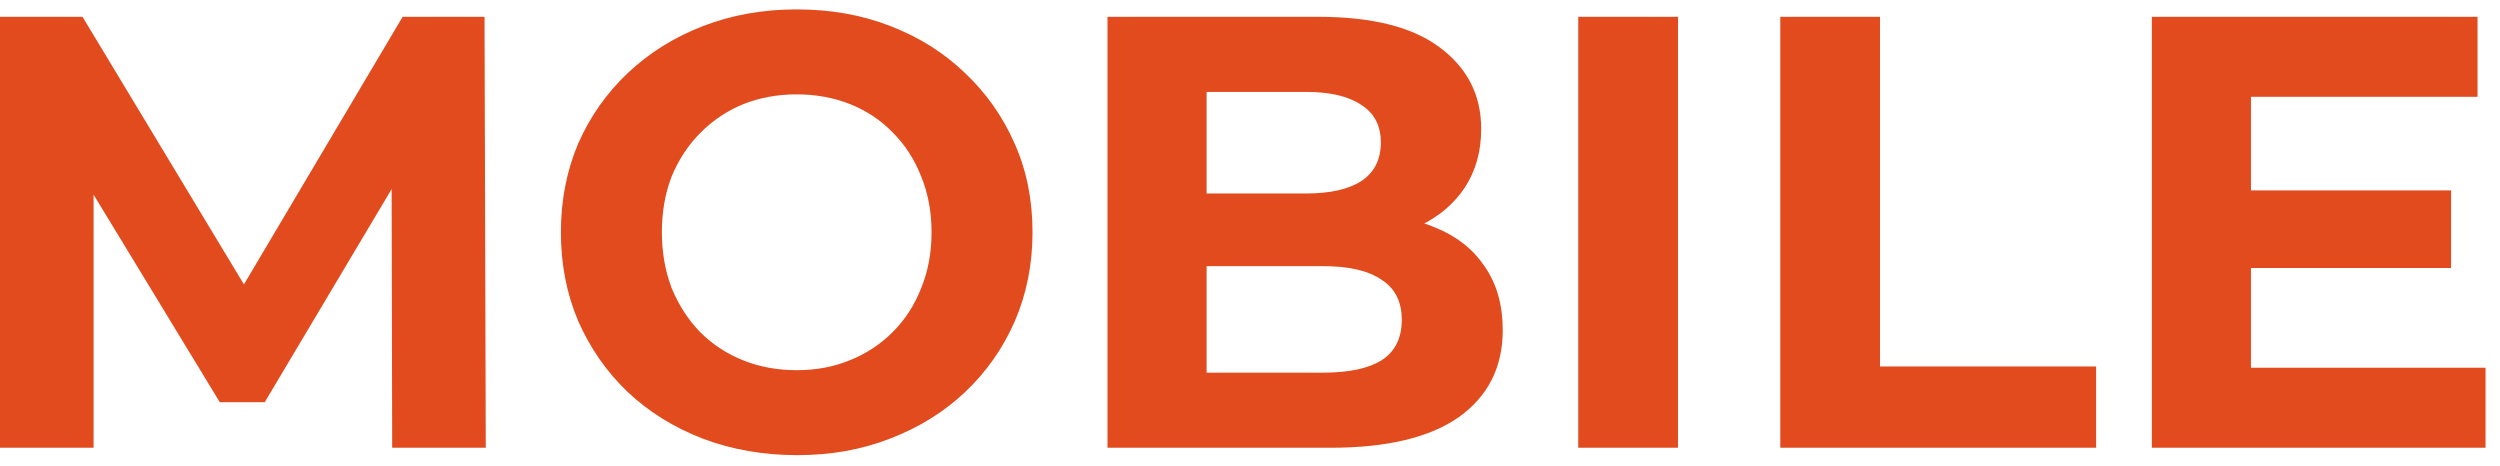<svg width="134" height="25" viewBox="0 0 134 25" fill="none" xmlns="http://www.w3.org/2000/svg">
<path d="M-0 24V0.9H4.422L14.256 17.202H11.913L21.582 0.9H25.971L26.037 24H21.021L20.988 8.589H21.912L14.19 21.558H11.781L3.894 8.589H5.016V24H-0ZM42.737 24.396C40.911 24.396 39.217 24.099 37.655 23.505C36.115 22.911 34.773 22.075 33.629 20.997C32.507 19.919 31.627 18.654 30.989 17.202C30.373 15.75 30.065 14.166 30.065 12.45C30.065 10.734 30.373 9.15 30.989 7.698C31.627 6.246 32.518 4.981 33.662 3.903C34.806 2.825 36.148 1.989 37.688 1.395C39.228 0.801 40.9 0.504 42.704 0.504C44.53 0.504 46.202 0.801 47.72 1.395C49.26 1.989 50.591 2.825 51.713 3.903C52.857 4.981 53.748 6.246 54.386 7.698C55.024 9.128 55.343 10.712 55.343 12.45C55.343 14.166 55.024 15.761 54.386 17.235C53.748 18.687 52.857 19.952 51.713 21.03C50.591 22.086 49.26 22.911 47.72 23.505C46.202 24.099 44.541 24.396 42.737 24.396ZM42.704 19.842C43.738 19.842 44.684 19.666 45.542 19.314C46.422 18.962 47.192 18.456 47.852 17.796C48.512 17.136 49.018 16.355 49.37 15.453C49.744 14.551 49.931 13.55 49.931 12.45C49.931 11.35 49.744 10.349 49.37 9.447C49.018 8.545 48.512 7.764 47.852 7.104C47.214 6.444 46.455 5.938 45.575 5.586C44.695 5.234 43.738 5.058 42.704 5.058C41.67 5.058 40.713 5.234 39.833 5.586C38.975 5.938 38.216 6.444 37.556 7.104C36.896 7.764 36.379 8.545 36.005 9.447C35.653 10.349 35.477 11.35 35.477 12.45C35.477 13.528 35.653 14.529 36.005 15.453C36.379 16.355 36.885 17.136 37.523 17.796C38.183 18.456 38.953 18.962 39.833 19.314C40.713 19.666 41.67 19.842 42.704 19.842ZM59.361 24V0.9H70.647C73.551 0.9 75.729 1.45 77.181 2.55C78.655 3.65 79.392 5.102 79.392 6.906C79.392 8.116 79.095 9.172 78.501 10.074C77.907 10.954 77.093 11.636 76.059 12.12C75.025 12.604 73.837 12.846 72.495 12.846L73.122 11.493C74.574 11.493 75.861 11.735 76.983 12.219C78.105 12.681 78.974 13.374 79.59 14.298C80.228 15.222 80.547 16.355 80.547 17.697C80.547 19.677 79.766 21.228 78.204 22.35C76.642 23.45 74.343 24 71.307 24H59.361ZM64.674 19.974H70.911C72.297 19.974 73.342 19.754 74.046 19.314C74.772 18.852 75.135 18.126 75.135 17.136C75.135 16.168 74.772 15.453 74.046 14.991C73.342 14.507 72.297 14.265 70.911 14.265H64.278V10.371H69.987C71.285 10.371 72.275 10.151 72.957 9.711C73.661 9.249 74.013 8.556 74.013 7.632C74.013 6.73 73.661 6.059 72.957 5.619C72.275 5.157 71.285 4.926 69.987 4.926H64.674V19.974ZM84.594 24V0.9H89.941V24H84.594ZM95.423 24V0.9H100.769V19.644H112.352V24H95.423ZM120.256 10.206H131.377V14.364H120.256V10.206ZM120.652 19.71H133.225V24H115.339V0.9H132.796V5.19H120.652V19.71Z" fill="#E24B1D"/>
</svg>
